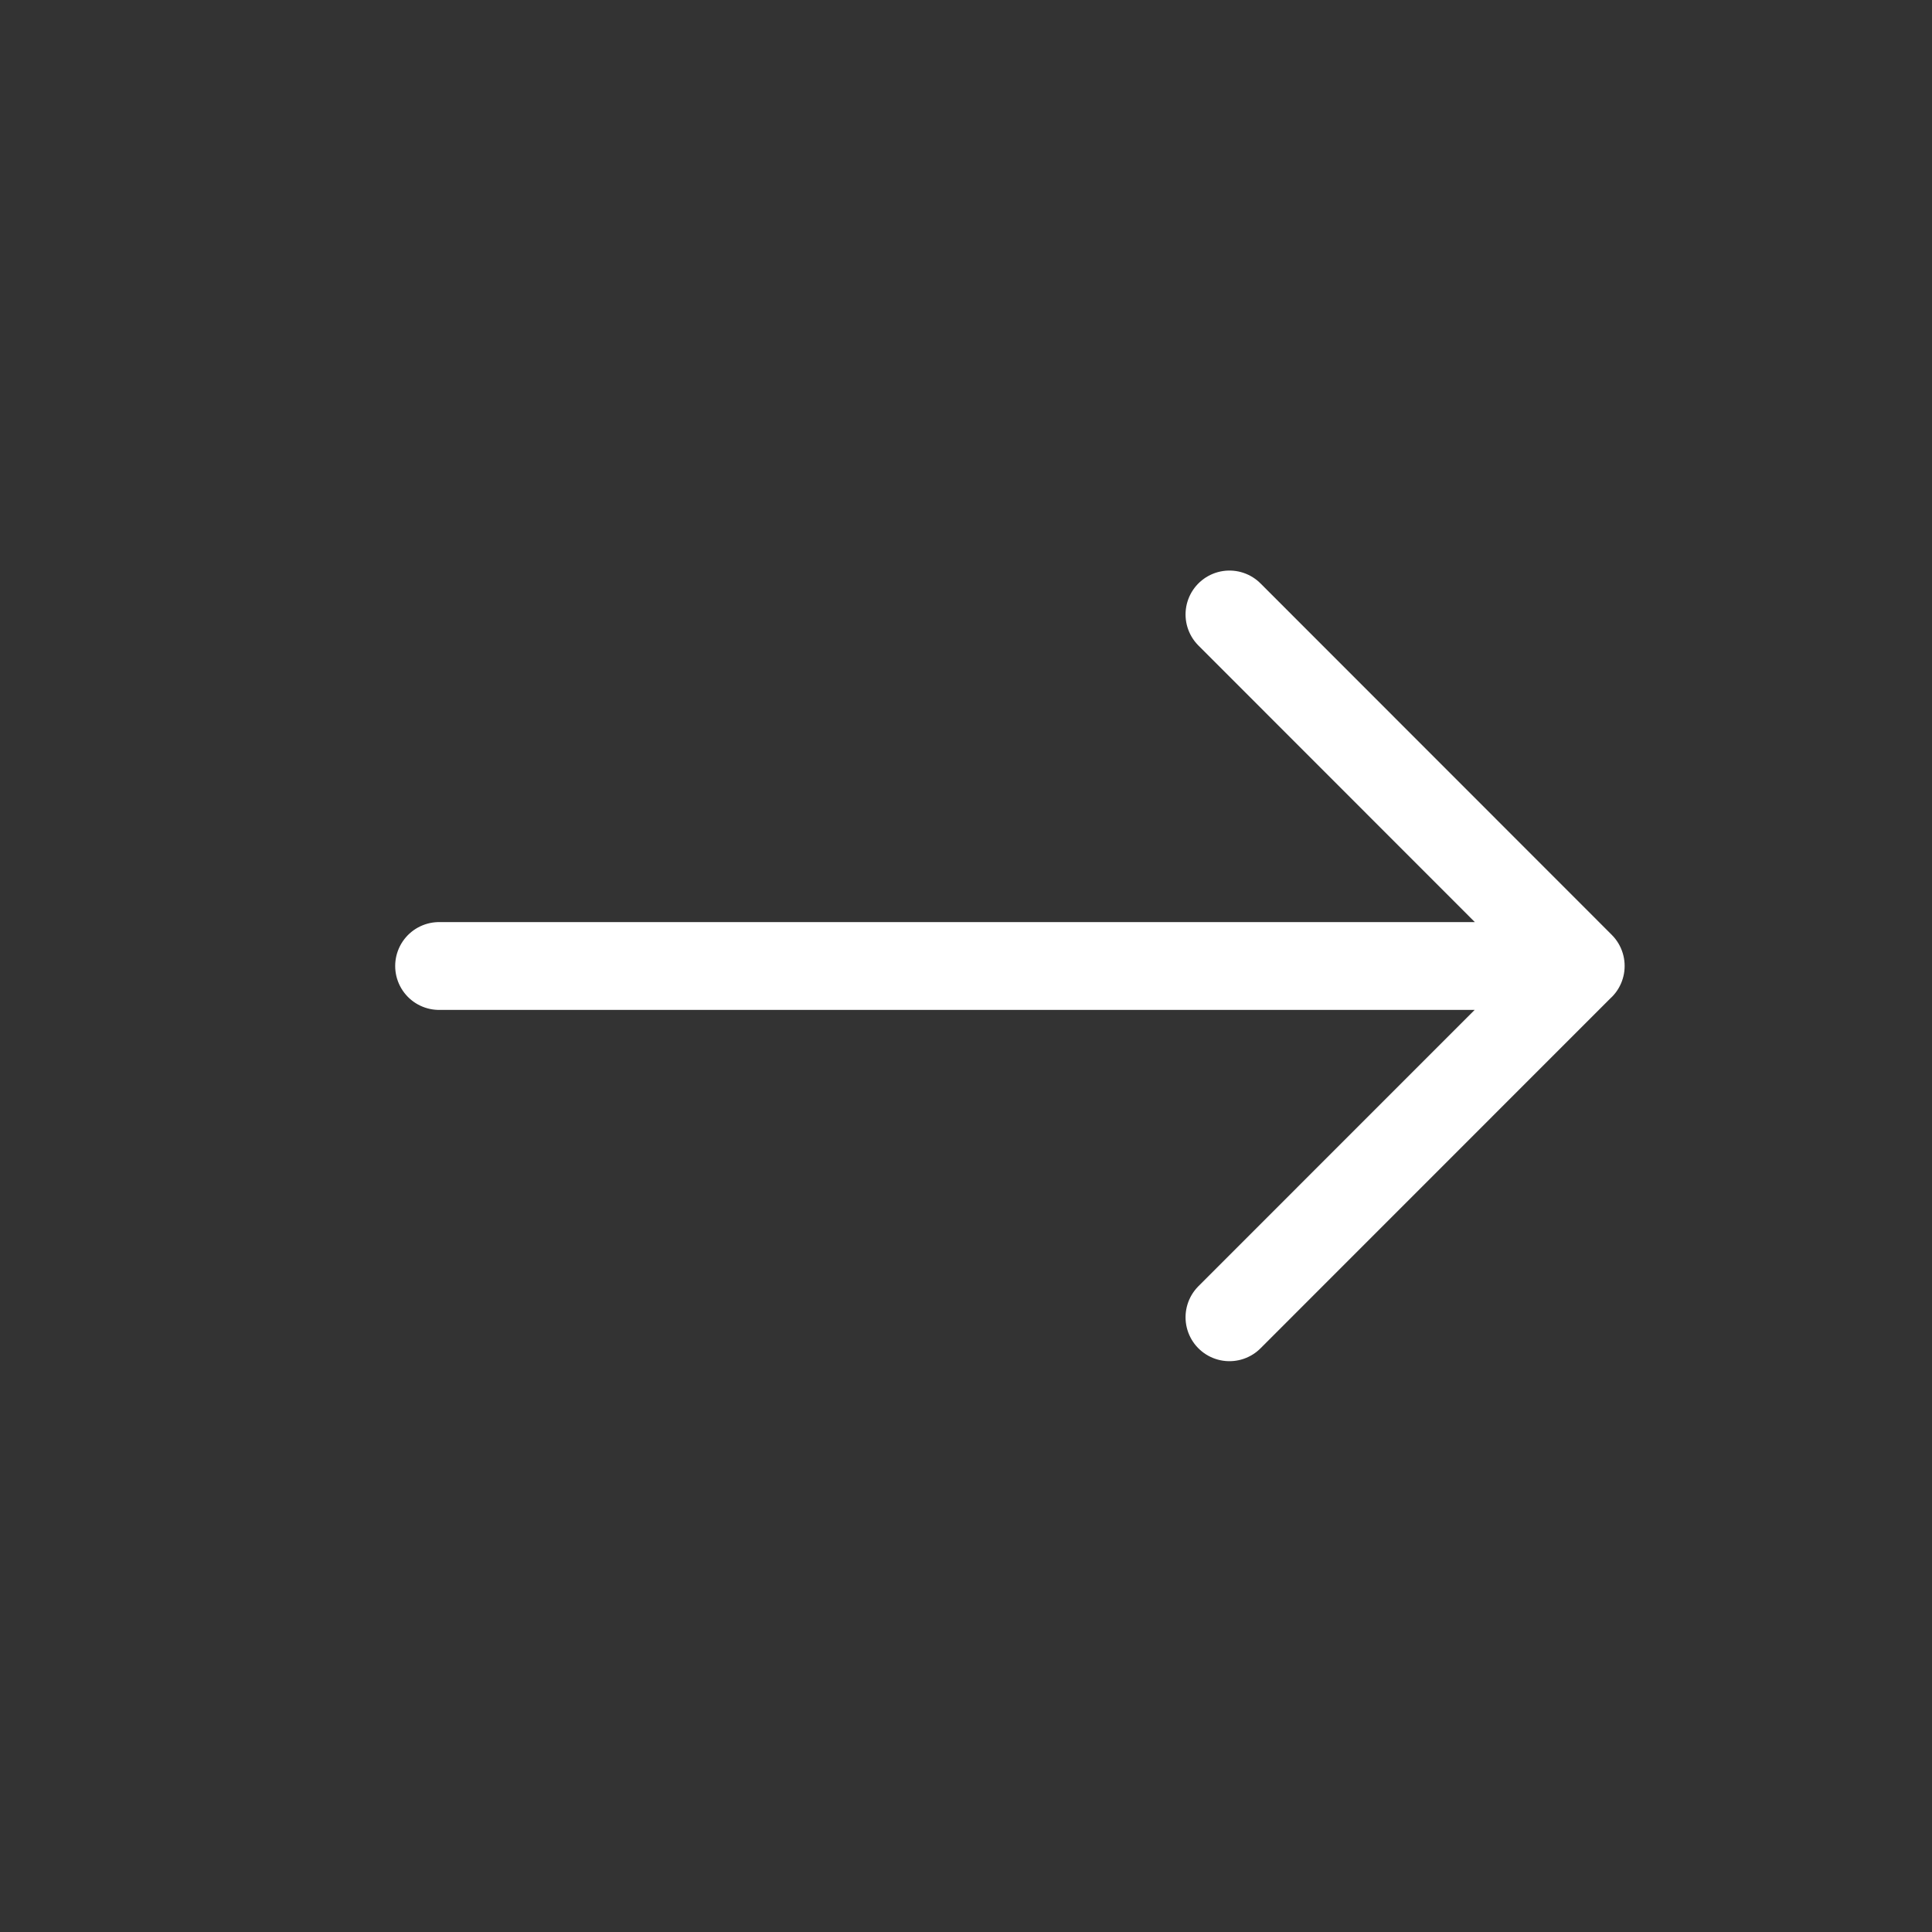 <?xml version="1.0" encoding="utf-8"?>
<svg width="22" height="22" viewBox="0 0 22 22" fill="none" xmlns="http://www.w3.org/2000/svg">
<rect x="0" y="0" width="22" height="22" fill="#333333" stroke="none"/>
<path d="M14 6.997L18 10.999L14 15M5 11H18" stroke="white" stroke-linecap="round" stroke-linejoin="round"/>
</svg>
